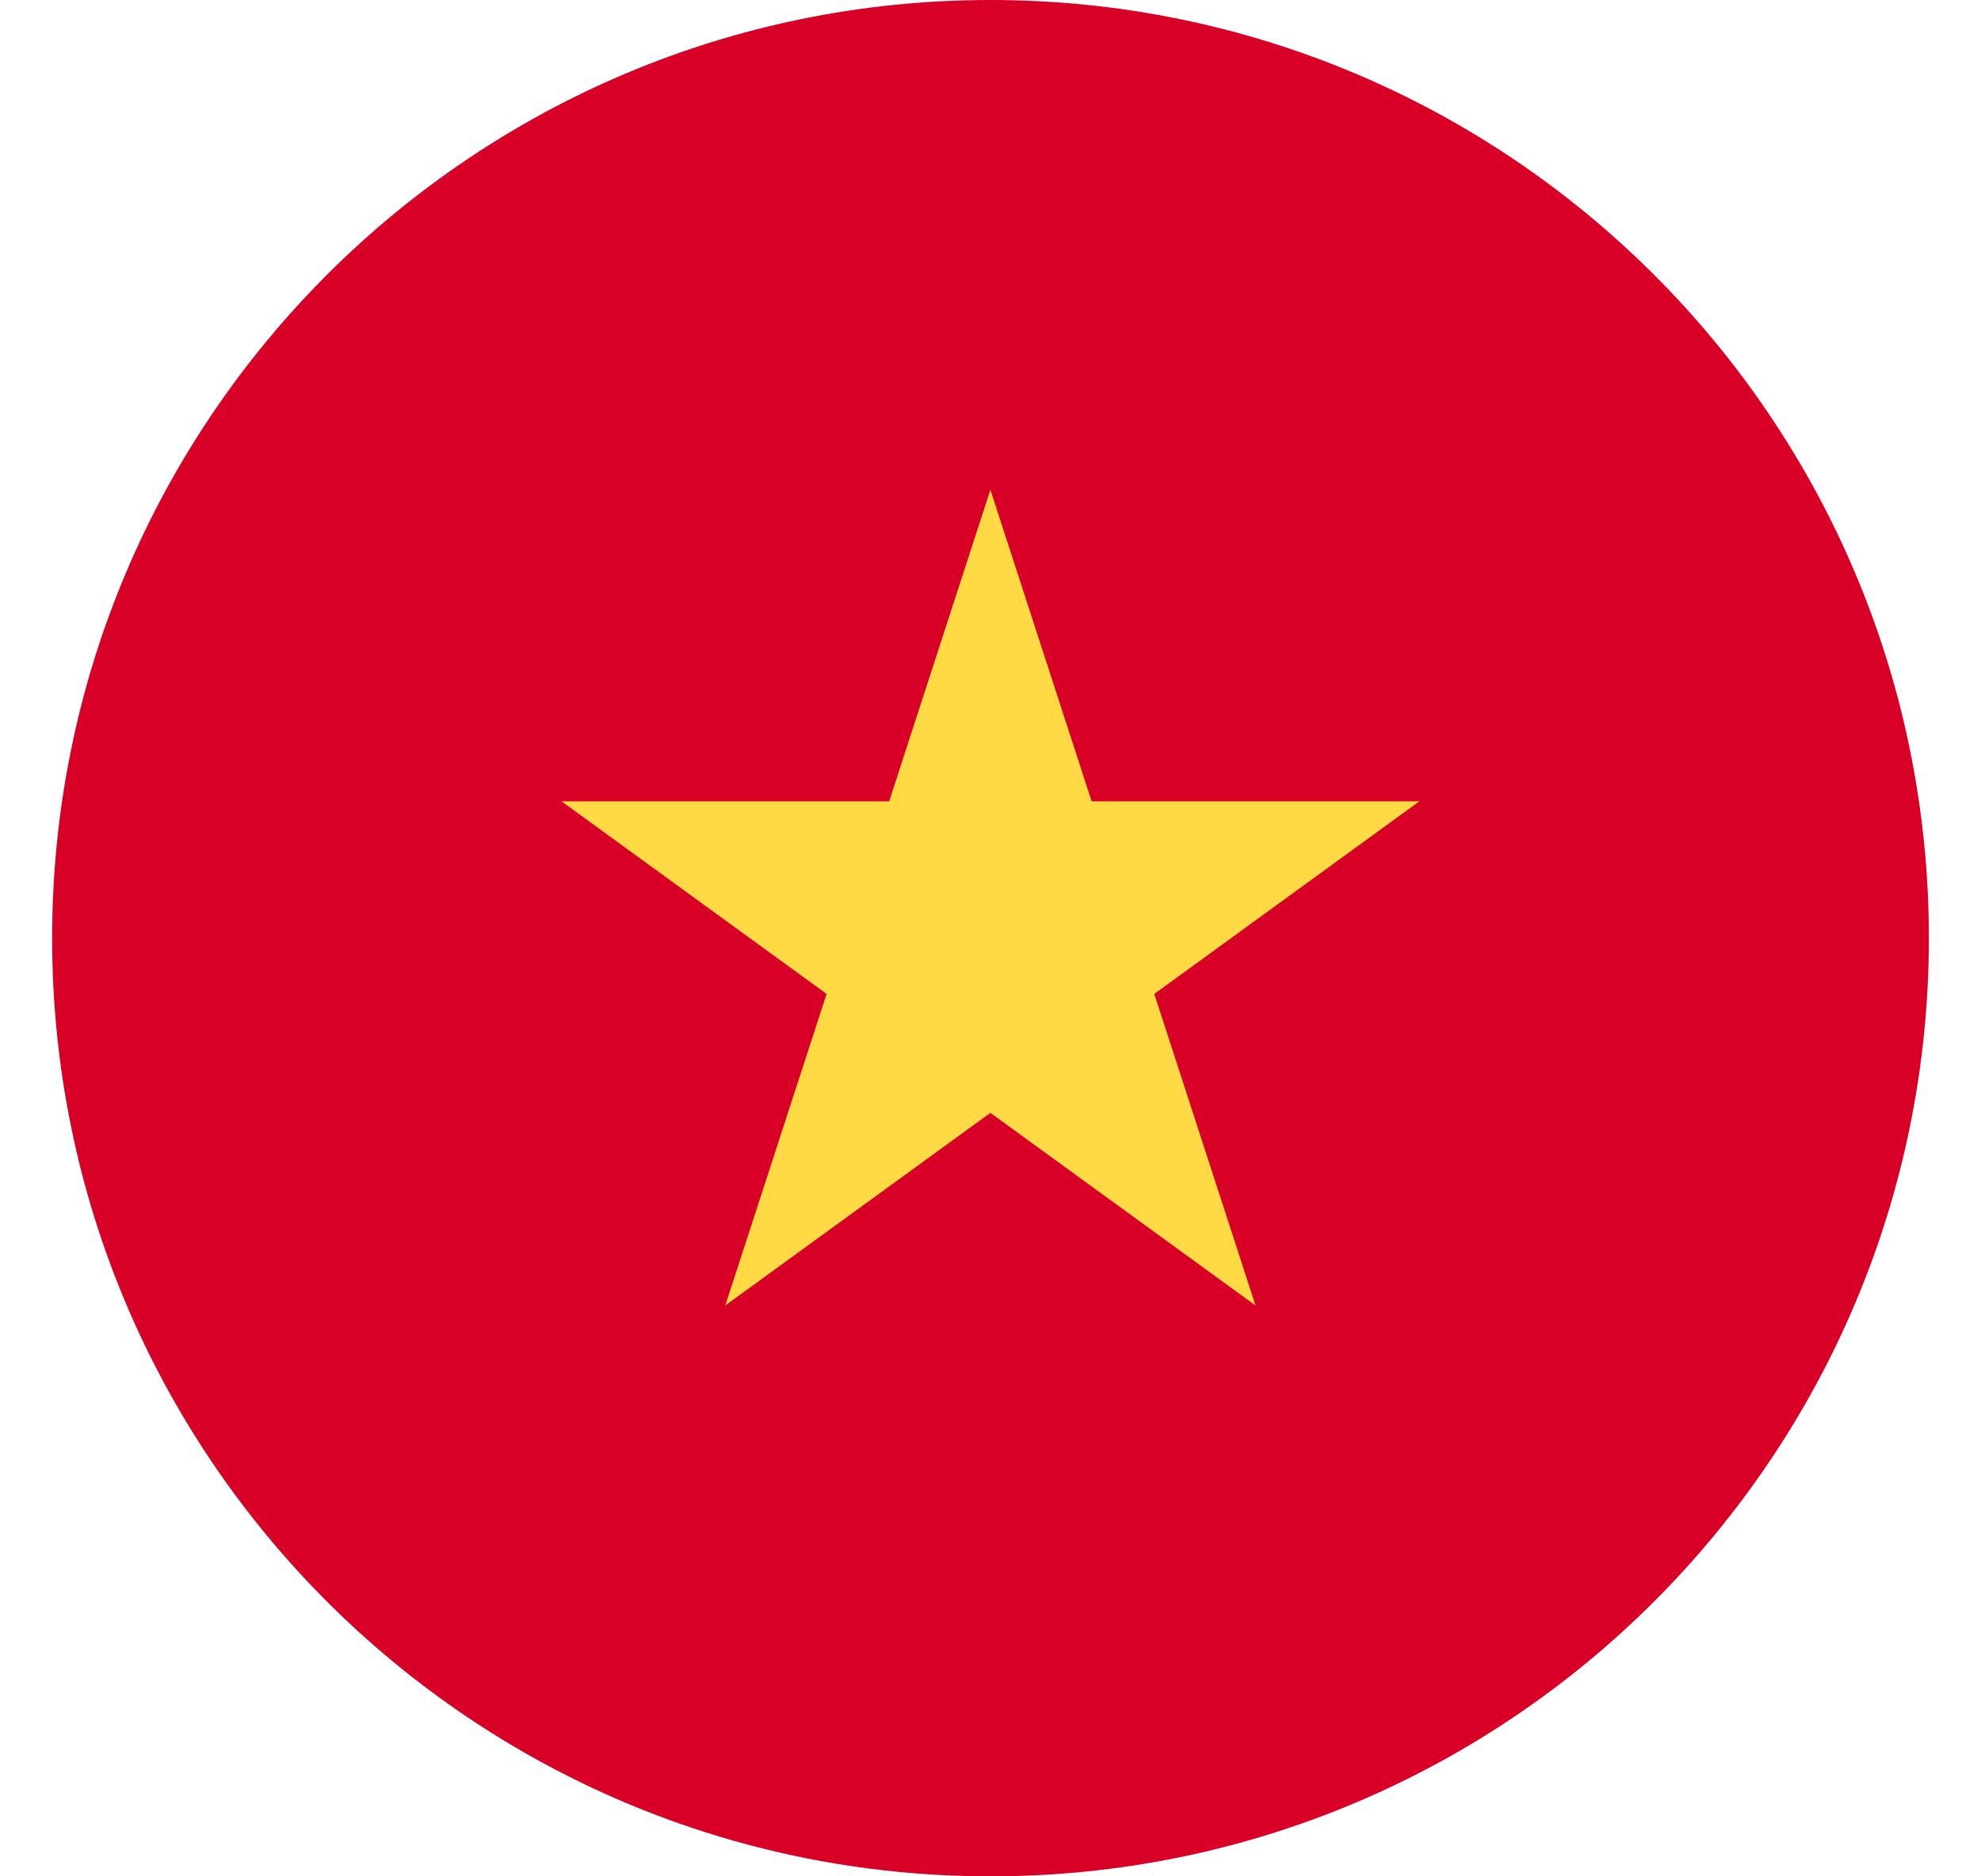 <svg xmlns="http://www.w3.org/2000/svg" width="19" height="18" viewBox="0 0 19 18" fill="none">
  <g clip-path="url(#clip0_3547_257820)">
    <path d="M9.5 18C14.471 18 18.5 13.971 18.5 9C18.5 4.029 14.471 0 9.5 0C4.529 0 0.5 4.029 0.5 9C0.5 13.971 4.529 18 9.5 18Z" fill="#D80027"/>
    <path d="M9.499 4.698L10.47 7.687H13.614L11.071 9.535L12.042 12.524L9.499 10.676L6.956 12.524L7.928 9.535L5.385 7.687H8.528L9.499 4.698Z" fill="#FFDA44"/>
  </g>
  <defs>
    <clipPath id="clip0_3547_257820">
      <rect width="18" height="18" fill="white" transform="translate(0.5)"/>
    </clipPath>
  </defs>
</svg>